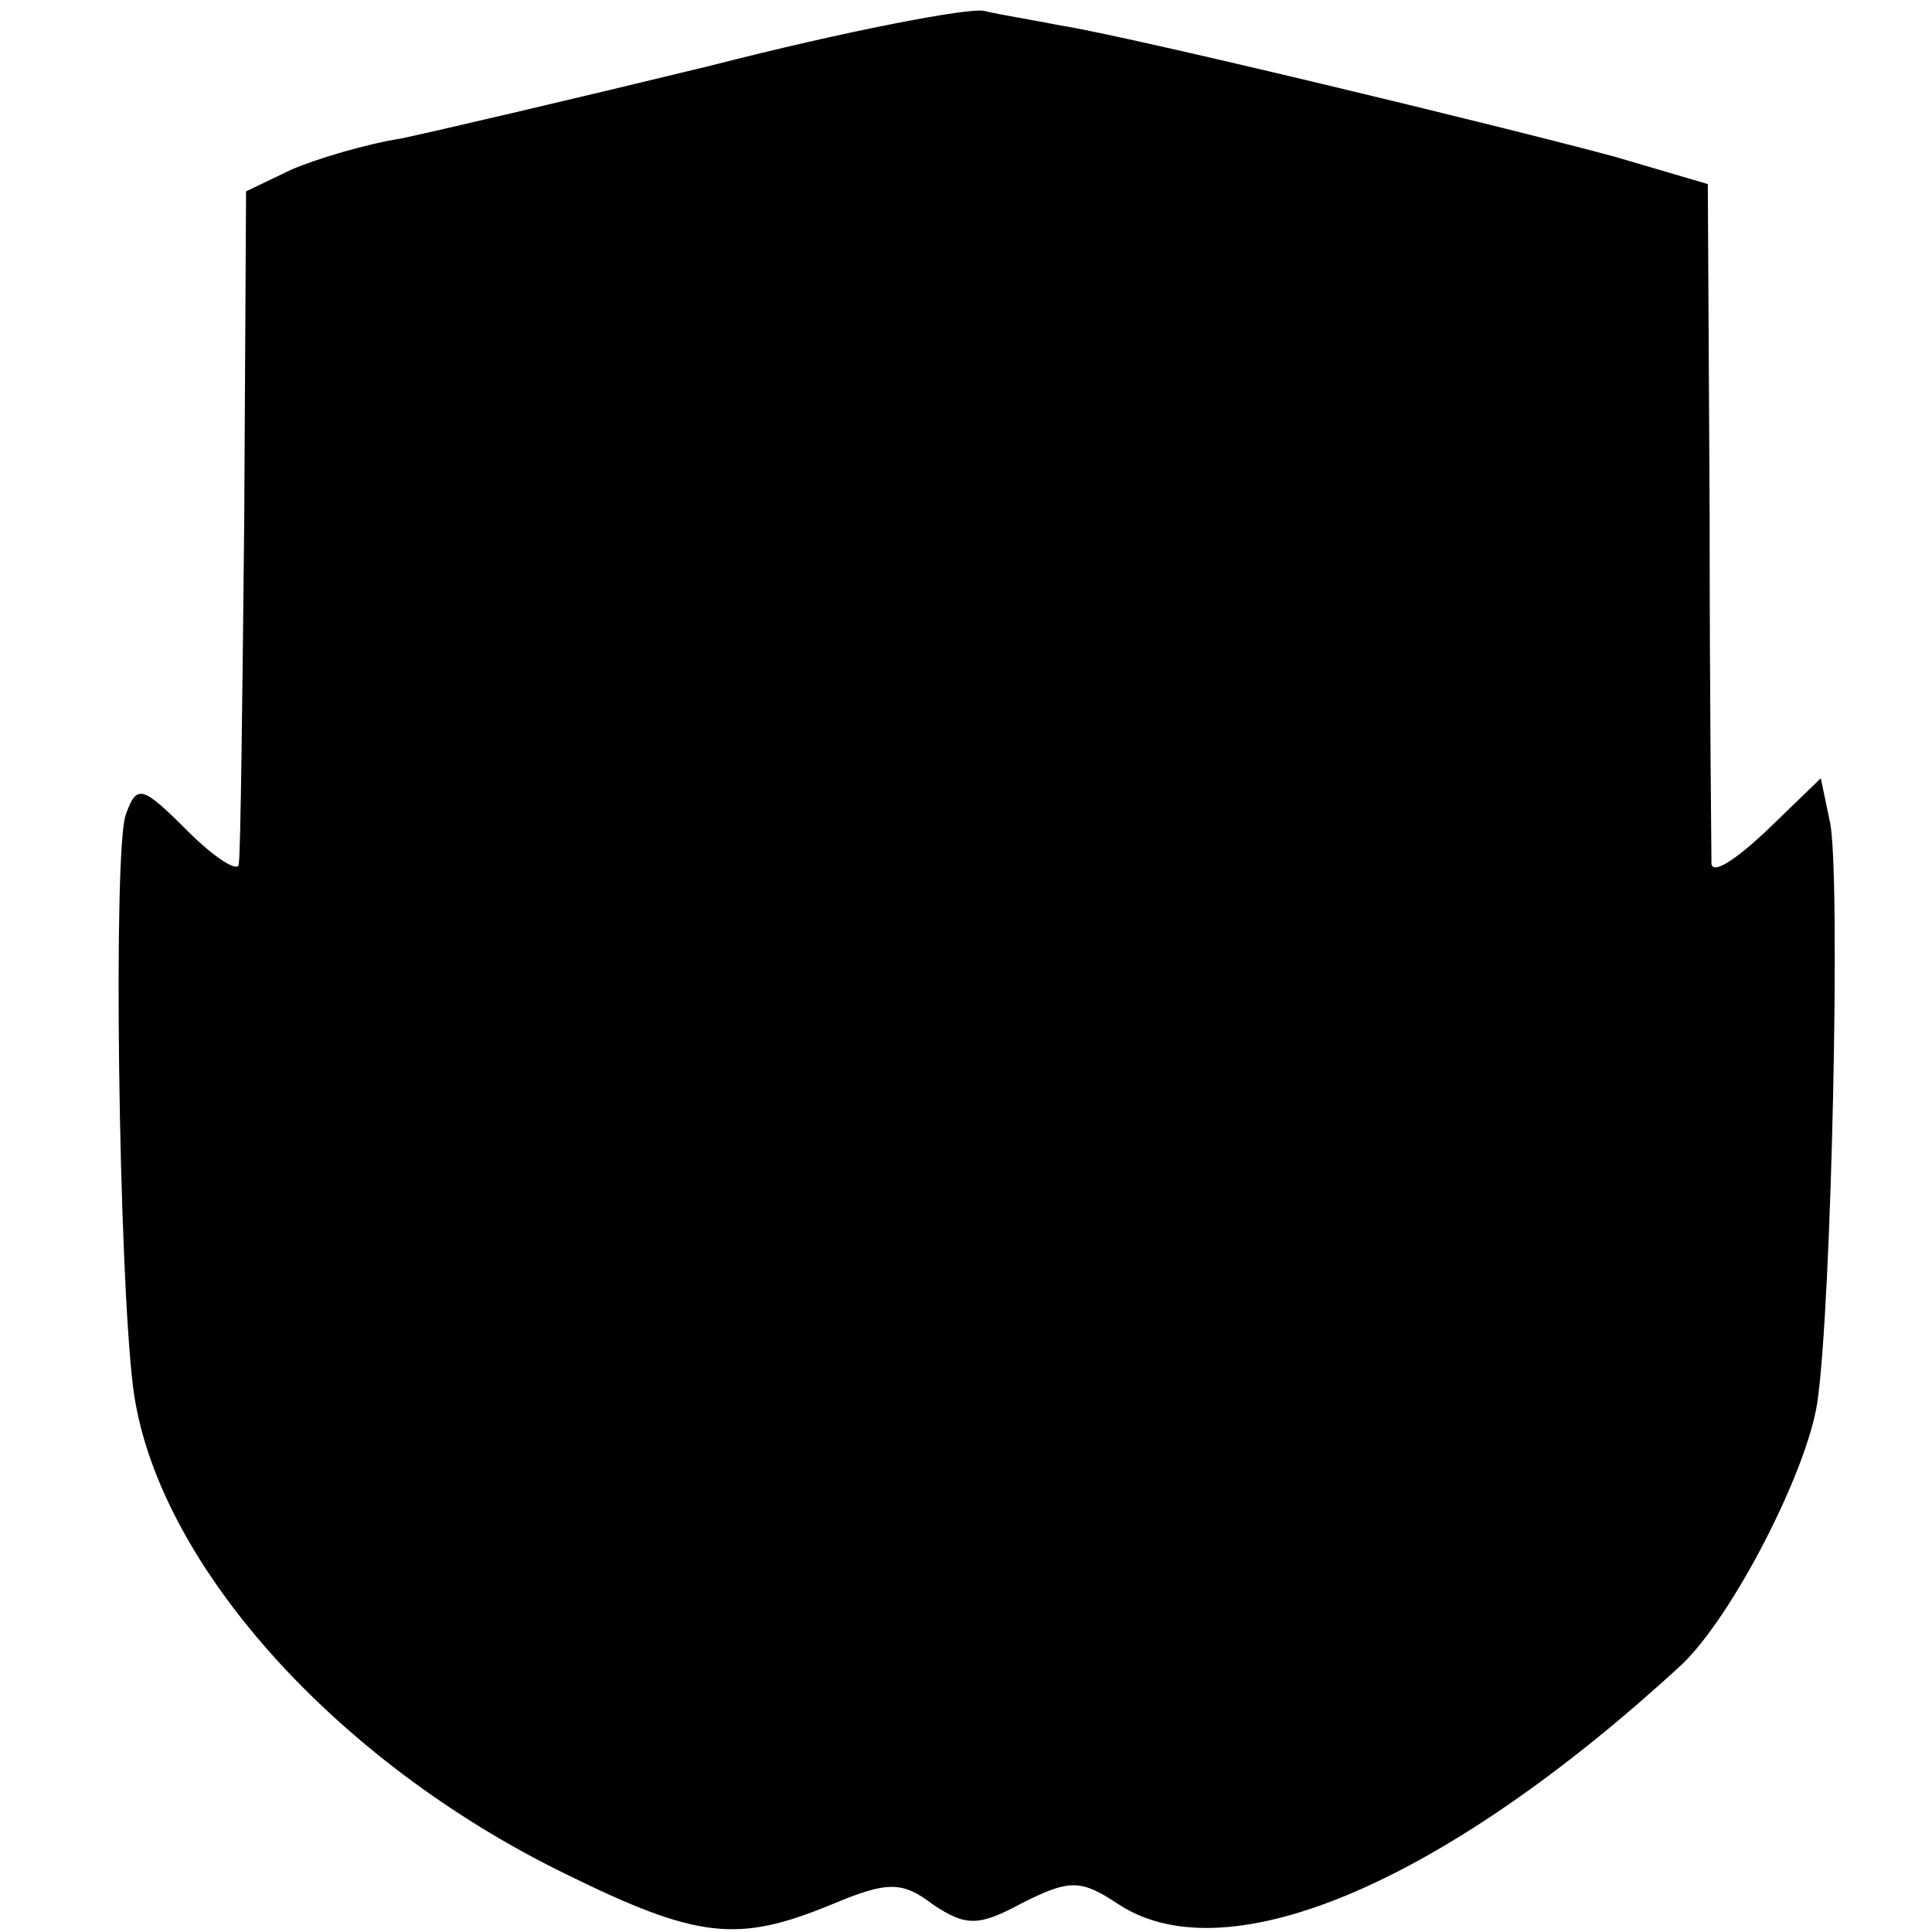 <?xml version="1.0" standalone="no"?>
<!DOCTYPE svg PUBLIC "-//W3C//DTD SVG 20010904//EN"
 "http://www.w3.org/TR/2001/REC-SVG-20010904/DTD/svg10.dtd">
<svg version="1.0" xmlns="http://www.w3.org/2000/svg"
 width="106pt" height="106pt" viewBox="0 0 106 106"
 preserveAspectRatio="xMidYMid meet">
<g transform="translate(0,106) scale(0.1,-0.1)"
fill="#000000" stroke="none">
<path d="M390 1024 c-74 -18 -151 -36 -170 -40 -19 -3 -46 -11 -60 -17 l-25
-12 -1 -180 c-1 -99 -2 -184 -3 -189 0 -5 -13 3 -28 18 -25 25 -28 26 -34 9
-7 -19 -4 -249 4 -314 12 -95 110 -205 237 -267 73 -36 95 -38 146 -17 31 13
39 13 56 0 18 -12 25 -12 49 1 26 13 32 13 53 -1 60 -39 180 13 309 132 28 27
68 105 74 143 8 53 13 292 7 319 l-5 24 -30 -29 c-16 -15 -29 -24 -30 -18 0 5
-1 91 -1 191 l-1 182 -51 15 c-63 17 -266 66 -304 72 -15 3 -34 6 -42 8 -8 2
-76 -11 -150 -30z"/>
</g>
</svg>

